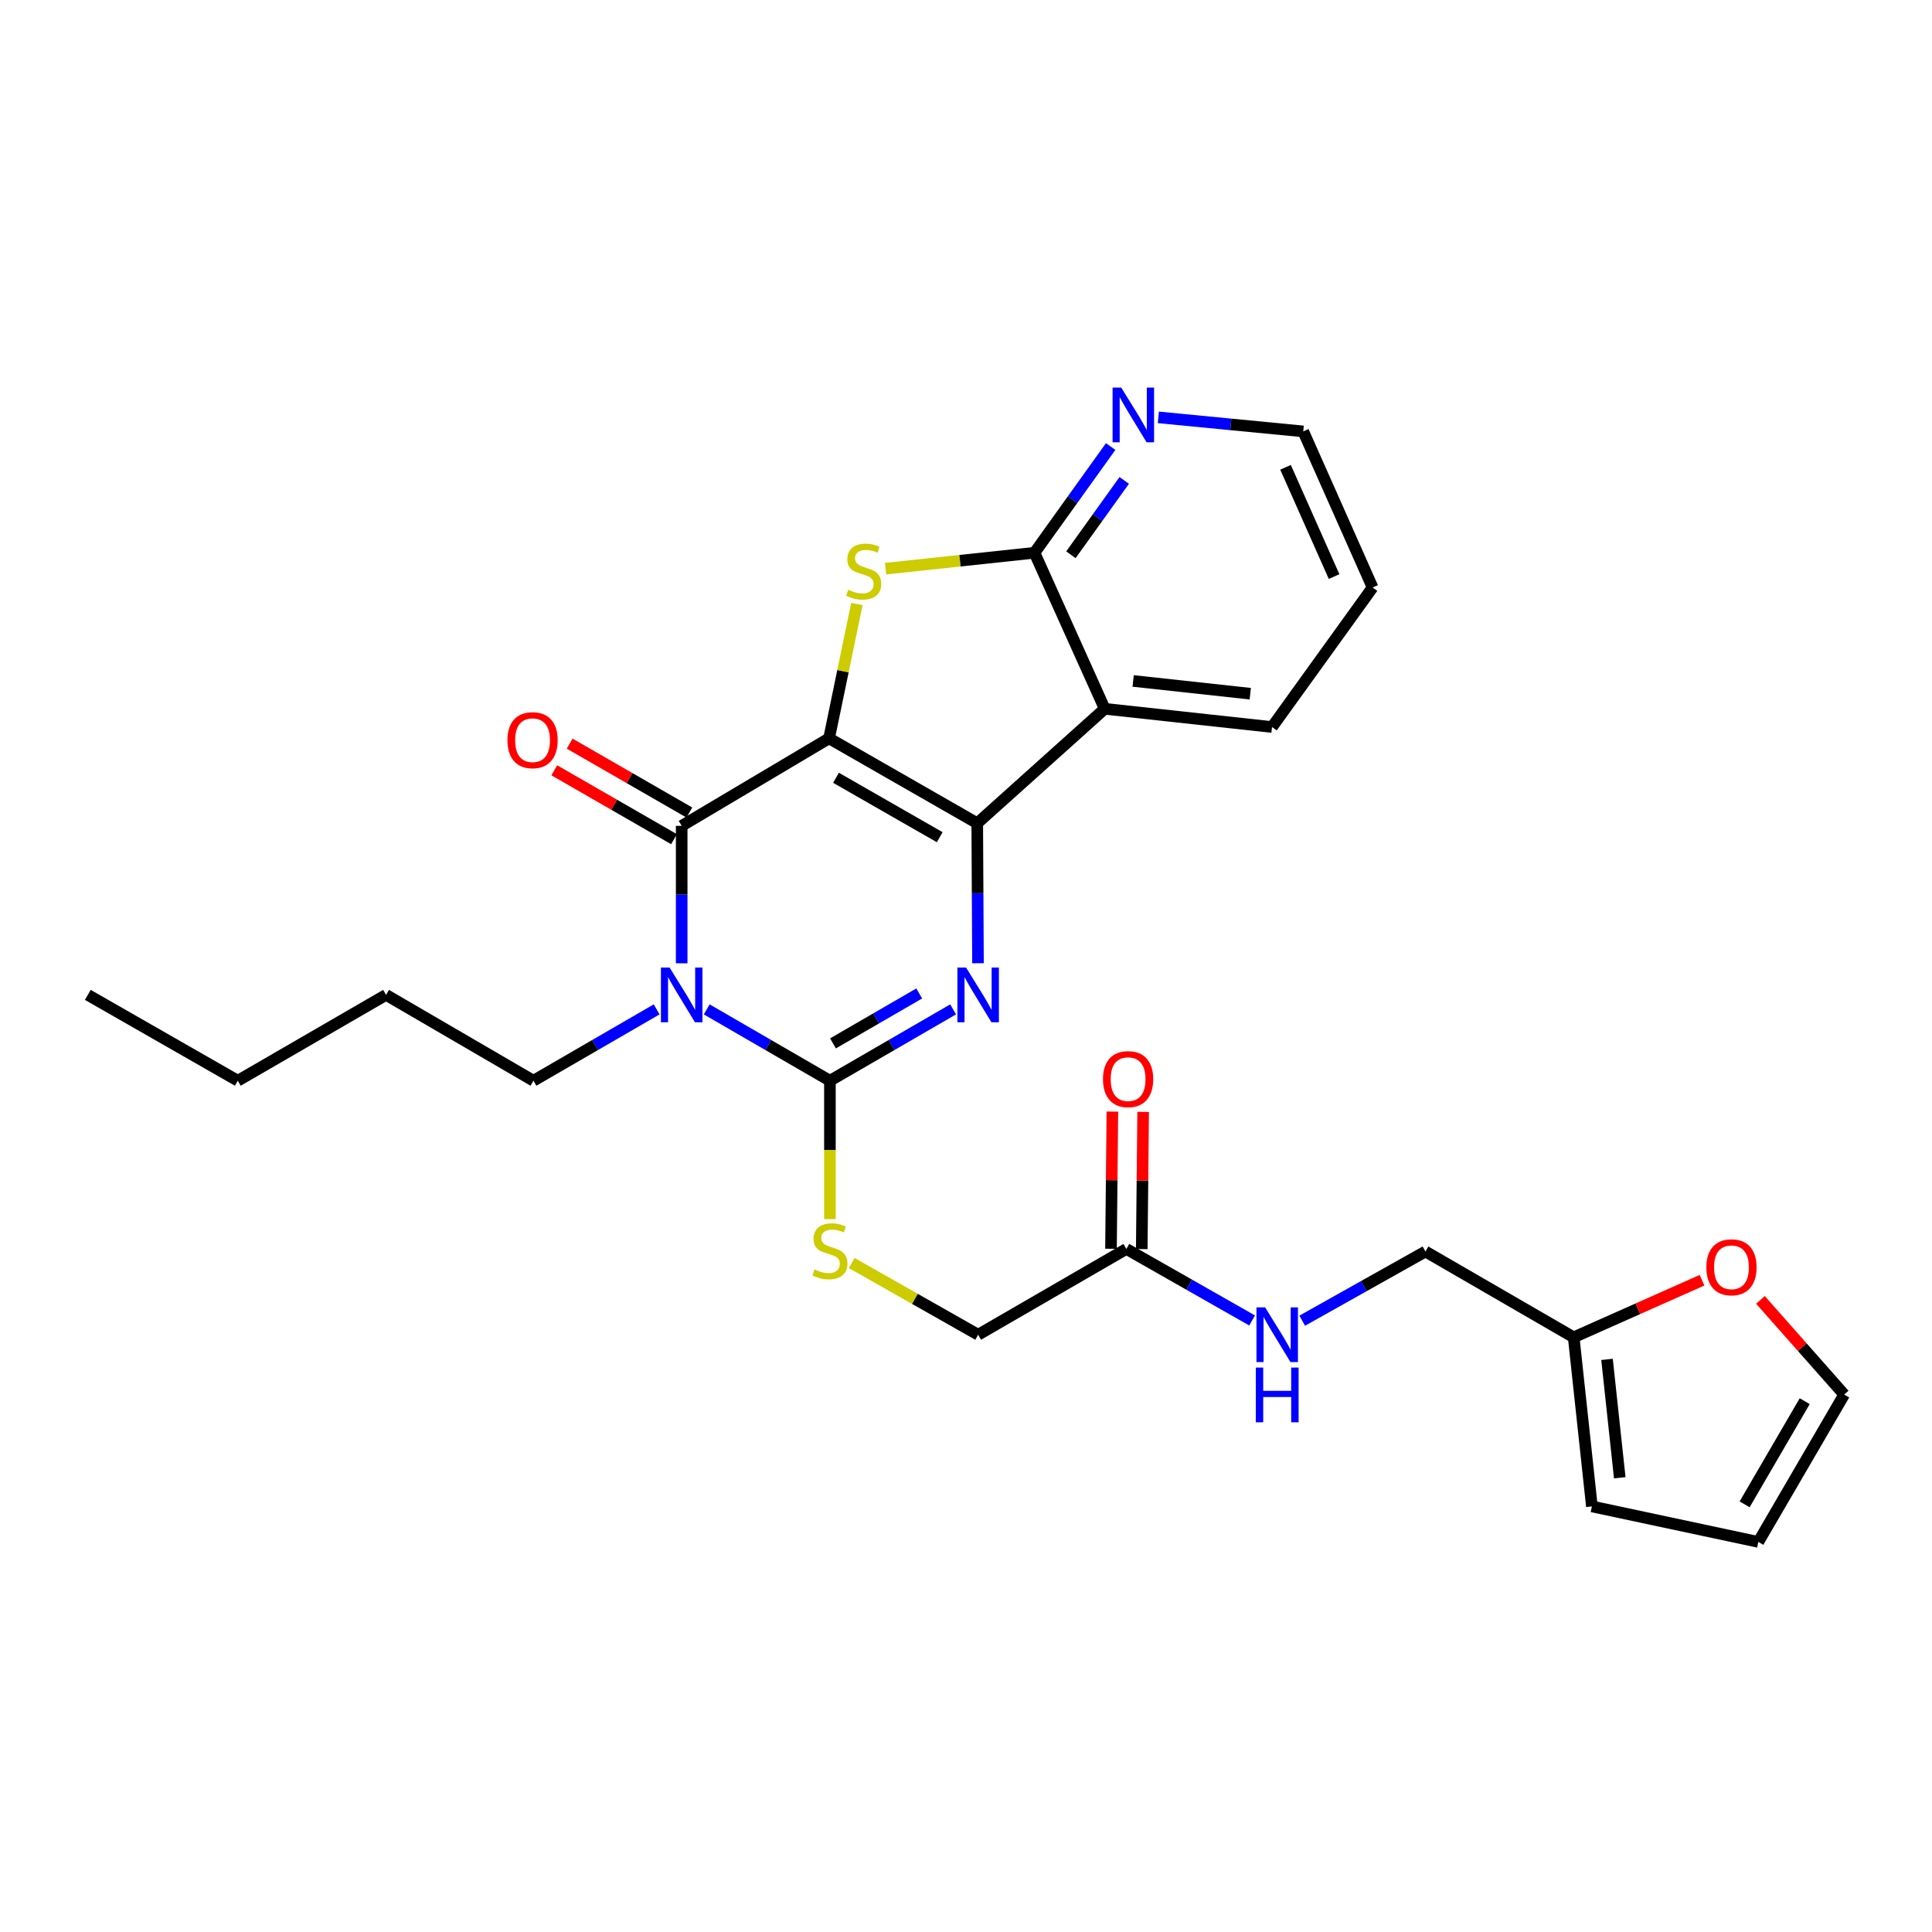 <?xml version='1.0' encoding='iso-8859-1'?>
<svg version='1.1' baseProfile='full'
              xmlns='http://www.w3.org/2000/svg'
                      xmlns:rdkit='http://www.rdkit.org/xml'
                      xmlns:xlink='http://www.w3.org/1999/xlink'
                  xml:space='preserve'
width='1000px' height='1000px' viewBox='0 0 1000 1000'>
<!-- END OF HEADER -->
<rect style='opacity:1.0;fill:#FFFFFF;stroke:none' width='1000' height='1000' x='0' y='0'> </rect>
<path class='bond-0' d='M 429.122,382.163 L 505.822,426.109' style='fill:none;fill-rule:evenodd;stroke:#000000;stroke-width:6px;stroke-linecap:butt;stroke-linejoin:miter;stroke-opacity:1' />
<path class='bond-0' d='M 432.71,402.573 L 486.399,433.335' style='fill:none;fill-rule:evenodd;stroke:#000000;stroke-width:6px;stroke-linecap:butt;stroke-linejoin:miter;stroke-opacity:1' />
<path class='bond-2' d='M 429.122,382.163 L 352.838,427.463' style='fill:none;fill-rule:evenodd;stroke:#000000;stroke-width:6px;stroke-linecap:butt;stroke-linejoin:miter;stroke-opacity:1' />
<path class='bond-5' d='M 429.122,382.163 L 436.32,347.4' style='fill:none;fill-rule:evenodd;stroke:#000000;stroke-width:6px;stroke-linecap:butt;stroke-linejoin:miter;stroke-opacity:1' />
<path class='bond-5' d='M 436.32,347.4 L 443.517,312.636' style='fill:none;fill-rule:evenodd;stroke:#CCCC00;stroke-width:6px;stroke-linecap:butt;stroke-linejoin:miter;stroke-opacity:1' />
<path class='bond-3' d='M 505.822,426.109 L 506.013,462.338' style='fill:none;fill-rule:evenodd;stroke:#000000;stroke-width:6px;stroke-linecap:butt;stroke-linejoin:miter;stroke-opacity:1' />
<path class='bond-3' d='M 506.013,462.338 L 506.204,498.567' style='fill:none;fill-rule:evenodd;stroke:#0000FF;stroke-width:6px;stroke-linecap:butt;stroke-linejoin:miter;stroke-opacity:1' />
<path class='bond-6' d='M 505.822,426.109 L 571.807,366.874' style='fill:none;fill-rule:evenodd;stroke:#000000;stroke-width:6px;stroke-linecap:butt;stroke-linejoin:miter;stroke-opacity:1' />
<path class='bond-1' d='M 352.838,498.601 L 352.838,463.032' style='fill:none;fill-rule:evenodd;stroke:#0000FF;stroke-width:6px;stroke-linecap:butt;stroke-linejoin:miter;stroke-opacity:1' />
<path class='bond-1' d='M 352.838,463.032 L 352.838,427.463' style='fill:none;fill-rule:evenodd;stroke:#000000;stroke-width:6px;stroke-linecap:butt;stroke-linejoin:miter;stroke-opacity:1' />
<path class='bond-4' d='M 365.794,522.451 L 397.679,540.916' style='fill:none;fill-rule:evenodd;stroke:#0000FF;stroke-width:6px;stroke-linecap:butt;stroke-linejoin:miter;stroke-opacity:1' />
<path class='bond-4' d='M 397.679,540.916 L 429.564,559.38' style='fill:none;fill-rule:evenodd;stroke:#000000;stroke-width:6px;stroke-linecap:butt;stroke-linejoin:miter;stroke-opacity:1' />
<path class='bond-19' d='M 339.881,522.451 L 307.996,540.916' style='fill:none;fill-rule:evenodd;stroke:#0000FF;stroke-width:6px;stroke-linecap:butt;stroke-linejoin:miter;stroke-opacity:1' />
<path class='bond-19' d='M 307.996,540.916 L 276.111,559.38' style='fill:none;fill-rule:evenodd;stroke:#000000;stroke-width:6px;stroke-linecap:butt;stroke-linejoin:miter;stroke-opacity:1' />
<path class='bond-10' d='M 356.81,420.561 L 325.83,402.731' style='fill:none;fill-rule:evenodd;stroke:#000000;stroke-width:6px;stroke-linecap:butt;stroke-linejoin:miter;stroke-opacity:1' />
<path class='bond-10' d='M 325.83,402.731 L 294.85,384.901' style='fill:none;fill-rule:evenodd;stroke:#FF0000;stroke-width:6px;stroke-linecap:butt;stroke-linejoin:miter;stroke-opacity:1' />
<path class='bond-10' d='M 348.866,434.364 L 317.886,416.534' style='fill:none;fill-rule:evenodd;stroke:#000000;stroke-width:6px;stroke-linecap:butt;stroke-linejoin:miter;stroke-opacity:1' />
<path class='bond-10' d='M 317.886,416.534 L 286.906,398.704' style='fill:none;fill-rule:evenodd;stroke:#FF0000;stroke-width:6px;stroke-linecap:butt;stroke-linejoin:miter;stroke-opacity:1' />
<path class='bond-29' d='M 493.334,522.451 L 461.449,540.916' style='fill:none;fill-rule:evenodd;stroke:#0000FF;stroke-width:6px;stroke-linecap:butt;stroke-linejoin:miter;stroke-opacity:1' />
<path class='bond-29' d='M 461.449,540.916 L 429.564,559.38' style='fill:none;fill-rule:evenodd;stroke:#000000;stroke-width:6px;stroke-linecap:butt;stroke-linejoin:miter;stroke-opacity:1' />
<path class='bond-29' d='M 475.788,514.209 L 453.468,527.134' style='fill:none;fill-rule:evenodd;stroke:#0000FF;stroke-width:6px;stroke-linecap:butt;stroke-linejoin:miter;stroke-opacity:1' />
<path class='bond-29' d='M 453.468,527.134 L 431.149,540.059' style='fill:none;fill-rule:evenodd;stroke:#000000;stroke-width:6px;stroke-linecap:butt;stroke-linejoin:miter;stroke-opacity:1' />
<path class='bond-8' d='M 429.564,559.38 L 429.564,595.202' style='fill:none;fill-rule:evenodd;stroke:#000000;stroke-width:6px;stroke-linecap:butt;stroke-linejoin:miter;stroke-opacity:1' />
<path class='bond-8' d='M 429.564,595.202 L 429.564,631.024' style='fill:none;fill-rule:evenodd;stroke:#CCCC00;stroke-width:6px;stroke-linecap:butt;stroke-linejoin:miter;stroke-opacity:1' />
<path class='bond-7' d='M 458.358,294.339 L 496.901,290.226' style='fill:none;fill-rule:evenodd;stroke:#CCCC00;stroke-width:6px;stroke-linecap:butt;stroke-linejoin:miter;stroke-opacity:1' />
<path class='bond-7' d='M 496.901,290.226 L 535.443,286.113' style='fill:none;fill-rule:evenodd;stroke:#000000;stroke-width:6px;stroke-linecap:butt;stroke-linejoin:miter;stroke-opacity:1' />
<path class='bond-22' d='M 571.807,366.874 L 658.399,376.306' style='fill:none;fill-rule:evenodd;stroke:#000000;stroke-width:6px;stroke-linecap:butt;stroke-linejoin:miter;stroke-opacity:1' />
<path class='bond-22' d='M 586.52,352.457 L 647.134,359.059' style='fill:none;fill-rule:evenodd;stroke:#000000;stroke-width:6px;stroke-linecap:butt;stroke-linejoin:miter;stroke-opacity:1' />
<path class='bond-28' d='M 571.807,366.874 L 535.443,286.113' style='fill:none;fill-rule:evenodd;stroke:#000000;stroke-width:6px;stroke-linecap:butt;stroke-linejoin:miter;stroke-opacity:1' />
<path class='bond-9' d='M 535.443,286.113 L 555.161,258.622' style='fill:none;fill-rule:evenodd;stroke:#000000;stroke-width:6px;stroke-linecap:butt;stroke-linejoin:miter;stroke-opacity:1' />
<path class='bond-9' d='M 555.161,258.622 L 574.879,231.13' style='fill:none;fill-rule:evenodd;stroke:#0000FF;stroke-width:6px;stroke-linecap:butt;stroke-linejoin:miter;stroke-opacity:1' />
<path class='bond-9' d='M 554.3,287.148 L 568.103,267.903' style='fill:none;fill-rule:evenodd;stroke:#000000;stroke-width:6px;stroke-linecap:butt;stroke-linejoin:miter;stroke-opacity:1' />
<path class='bond-9' d='M 568.103,267.903 L 581.905,248.659' style='fill:none;fill-rule:evenodd;stroke:#0000FF;stroke-width:6px;stroke-linecap:butt;stroke-linejoin:miter;stroke-opacity:1' />
<path class='bond-20' d='M 440.849,653.743 L 473.57,672.299' style='fill:none;fill-rule:evenodd;stroke:#CCCC00;stroke-width:6px;stroke-linecap:butt;stroke-linejoin:miter;stroke-opacity:1' />
<path class='bond-20' d='M 473.57,672.299 L 506.291,690.856' style='fill:none;fill-rule:evenodd;stroke:#000000;stroke-width:6px;stroke-linecap:butt;stroke-linejoin:miter;stroke-opacity:1' />
<path class='bond-23' d='M 599.558,216.03 L 637.061,219.663' style='fill:none;fill-rule:evenodd;stroke:#0000FF;stroke-width:6px;stroke-linecap:butt;stroke-linejoin:miter;stroke-opacity:1' />
<path class='bond-23' d='M 637.061,219.663 L 674.563,223.295' style='fill:none;fill-rule:evenodd;stroke:#000000;stroke-width:6px;stroke-linecap:butt;stroke-linejoin:miter;stroke-opacity:1' />
<path class='bond-11' d='M 583.008,646.45 L 506.291,690.856' style='fill:none;fill-rule:evenodd;stroke:#000000;stroke-width:6px;stroke-linecap:butt;stroke-linejoin:miter;stroke-opacity:1' />
<path class='bond-14' d='M 583.008,646.45 L 615.551,664.96' style='fill:none;fill-rule:evenodd;stroke:#000000;stroke-width:6px;stroke-linecap:butt;stroke-linejoin:miter;stroke-opacity:1' />
<path class='bond-14' d='M 615.551,664.96 L 648.094,683.47' style='fill:none;fill-rule:evenodd;stroke:#0000FF;stroke-width:6px;stroke-linecap:butt;stroke-linejoin:miter;stroke-opacity:1' />
<path class='bond-18' d='M 590.971,646.531 L 591.331,611.024' style='fill:none;fill-rule:evenodd;stroke:#000000;stroke-width:6px;stroke-linecap:butt;stroke-linejoin:miter;stroke-opacity:1' />
<path class='bond-18' d='M 591.331,611.024 L 591.692,575.518' style='fill:none;fill-rule:evenodd;stroke:#FF0000;stroke-width:6px;stroke-linecap:butt;stroke-linejoin:miter;stroke-opacity:1' />
<path class='bond-18' d='M 575.046,646.369 L 575.406,610.863' style='fill:none;fill-rule:evenodd;stroke:#000000;stroke-width:6px;stroke-linecap:butt;stroke-linejoin:miter;stroke-opacity:1' />
<path class='bond-18' d='M 575.406,610.863 L 575.767,575.356' style='fill:none;fill-rule:evenodd;stroke:#FF0000;stroke-width:6px;stroke-linecap:butt;stroke-linejoin:miter;stroke-opacity:1' />
<path class='bond-12' d='M 814.541,692.192 L 737.815,647.786' style='fill:none;fill-rule:evenodd;stroke:#000000;stroke-width:6px;stroke-linecap:butt;stroke-linejoin:miter;stroke-opacity:1' />
<path class='bond-13' d='M 814.541,692.192 L 847.755,677.416' style='fill:none;fill-rule:evenodd;stroke:#000000;stroke-width:6px;stroke-linecap:butt;stroke-linejoin:miter;stroke-opacity:1' />
<path class='bond-13' d='M 847.755,677.416 L 880.97,662.641' style='fill:none;fill-rule:evenodd;stroke:#FF0000;stroke-width:6px;stroke-linecap:butt;stroke-linejoin:miter;stroke-opacity:1' />
<path class='bond-15' d='M 814.541,692.192 L 823.964,779.721' style='fill:none;fill-rule:evenodd;stroke:#000000;stroke-width:6px;stroke-linecap:butt;stroke-linejoin:miter;stroke-opacity:1' />
<path class='bond-15' d='M 831.789,703.617 L 838.385,764.887' style='fill:none;fill-rule:evenodd;stroke:#000000;stroke-width:6px;stroke-linecap:butt;stroke-linejoin:miter;stroke-opacity:1' />
<path class='bond-16' d='M 911.207,672.825 L 932.876,697.324' style='fill:none;fill-rule:evenodd;stroke:#FF0000;stroke-width:6px;stroke-linecap:butt;stroke-linejoin:miter;stroke-opacity:1' />
<path class='bond-16' d='M 932.876,697.324 L 954.545,721.822' style='fill:none;fill-rule:evenodd;stroke:#000000;stroke-width:6px;stroke-linecap:butt;stroke-linejoin:miter;stroke-opacity:1' />
<path class='bond-21' d='M 674.019,683.593 L 705.917,665.689' style='fill:none;fill-rule:evenodd;stroke:#0000FF;stroke-width:6px;stroke-linecap:butt;stroke-linejoin:miter;stroke-opacity:1' />
<path class='bond-21' d='M 705.917,665.689 L 737.815,647.786' style='fill:none;fill-rule:evenodd;stroke:#000000;stroke-width:6px;stroke-linecap:butt;stroke-linejoin:miter;stroke-opacity:1' />
<path class='bond-17' d='M 823.964,779.721 L 910.113,798.098' style='fill:none;fill-rule:evenodd;stroke:#000000;stroke-width:6px;stroke-linecap:butt;stroke-linejoin:miter;stroke-opacity:1' />
<path class='bond-31' d='M 954.545,721.822 L 910.113,798.098' style='fill:none;fill-rule:evenodd;stroke:#000000;stroke-width:6px;stroke-linecap:butt;stroke-linejoin:miter;stroke-opacity:1' />
<path class='bond-31' d='M 934.119,725.247 L 903.017,778.64' style='fill:none;fill-rule:evenodd;stroke:#000000;stroke-width:6px;stroke-linecap:butt;stroke-linejoin:miter;stroke-opacity:1' />
<path class='bond-24' d='M 276.111,559.38 L 199.819,514.948' style='fill:none;fill-rule:evenodd;stroke:#000000;stroke-width:6px;stroke-linecap:butt;stroke-linejoin:miter;stroke-opacity:1' />
<path class='bond-25' d='M 658.399,376.306 L 710.458,304.083' style='fill:none;fill-rule:evenodd;stroke:#000000;stroke-width:6px;stroke-linecap:butt;stroke-linejoin:miter;stroke-opacity:1' />
<path class='bond-30' d='M 674.563,223.295 L 710.458,304.083' style='fill:none;fill-rule:evenodd;stroke:#000000;stroke-width:6px;stroke-linecap:butt;stroke-linejoin:miter;stroke-opacity:1' />
<path class='bond-30' d='M 665.394,241.88 L 690.52,298.431' style='fill:none;fill-rule:evenodd;stroke:#000000;stroke-width:6px;stroke-linecap:butt;stroke-linejoin:miter;stroke-opacity:1' />
<path class='bond-26' d='M 199.819,514.948 L 123.083,559.38' style='fill:none;fill-rule:evenodd;stroke:#000000;stroke-width:6px;stroke-linecap:butt;stroke-linejoin:miter;stroke-opacity:1' />
<path class='bond-27' d='M 123.083,559.38 L 45.455,514.948' style='fill:none;fill-rule:evenodd;stroke:#000000;stroke-width:6px;stroke-linecap:butt;stroke-linejoin:miter;stroke-opacity:1' />
<path  class='atom-2' d='M 346.578 500.788
L 355.858 515.788
Q 356.778 517.268, 358.258 519.948
Q 359.738 522.628, 359.818 522.788
L 359.818 500.788
L 363.578 500.788
L 363.578 529.108
L 359.698 529.108
L 349.738 512.708
Q 348.578 510.788, 347.338 508.588
Q 346.138 506.388, 345.778 505.708
L 345.778 529.108
L 342.098 529.108
L 342.098 500.788
L 346.578 500.788
' fill='#0000FF'/>
<path  class='atom-4' d='M 500.031 500.788
L 509.311 515.788
Q 510.231 517.268, 511.711 519.948
Q 513.191 522.628, 513.271 522.788
L 513.271 500.788
L 517.031 500.788
L 517.031 529.108
L 513.151 529.108
L 503.191 512.708
Q 502.031 510.788, 500.791 508.588
Q 499.591 506.388, 499.231 505.708
L 499.231 529.108
L 495.551 529.108
L 495.551 500.788
L 500.031 500.788
' fill='#0000FF'/>
<path  class='atom-6' d='M 439.056 305.265
Q 439.376 305.385, 440.696 305.945
Q 442.016 306.505, 443.456 306.865
Q 444.936 307.185, 446.376 307.185
Q 449.056 307.185, 450.616 305.905
Q 452.176 304.585, 452.176 302.305
Q 452.176 300.745, 451.376 299.785
Q 450.616 298.825, 449.416 298.305
Q 448.216 297.785, 446.216 297.185
Q 443.696 296.425, 442.176 295.705
Q 440.696 294.985, 439.616 293.465
Q 438.576 291.945, 438.576 289.385
Q 438.576 285.825, 440.976 283.625
Q 443.416 281.425, 448.216 281.425
Q 451.496 281.425, 455.216 282.985
L 454.296 286.065
Q 450.896 284.665, 448.336 284.665
Q 445.576 284.665, 444.056 285.825
Q 442.536 286.945, 442.576 288.905
Q 442.576 290.425, 443.336 291.345
Q 444.136 292.265, 445.256 292.785
Q 446.416 293.305, 448.336 293.905
Q 450.896 294.705, 452.416 295.505
Q 453.936 296.305, 455.016 297.945
Q 456.136 299.545, 456.136 302.305
Q 456.136 306.225, 453.496 308.345
Q 450.896 310.425, 446.536 310.425
Q 444.016 310.425, 442.096 309.865
Q 440.216 309.345, 437.976 308.425
L 439.056 305.265
' fill='#CCCC00'/>
<path  class='atom-9' d='M 421.564 657.063
Q 421.884 657.183, 423.204 657.743
Q 424.524 658.303, 425.964 658.663
Q 427.444 658.983, 428.884 658.983
Q 431.564 658.983, 433.124 657.703
Q 434.684 656.383, 434.684 654.103
Q 434.684 652.543, 433.884 651.583
Q 433.124 650.623, 431.924 650.103
Q 430.724 649.583, 428.724 648.983
Q 426.204 648.223, 424.684 647.503
Q 423.204 646.783, 422.124 645.263
Q 421.084 643.743, 421.084 641.183
Q 421.084 637.623, 423.484 635.423
Q 425.924 633.223, 430.724 633.223
Q 434.004 633.223, 437.724 634.783
L 436.804 637.863
Q 433.404 636.463, 430.844 636.463
Q 428.084 636.463, 426.564 637.623
Q 425.044 638.743, 425.084 640.703
Q 425.084 642.223, 425.844 643.143
Q 426.644 644.063, 427.764 644.583
Q 428.924 645.103, 430.844 645.703
Q 433.404 646.503, 434.924 647.303
Q 436.444 648.103, 437.524 649.743
Q 438.644 651.343, 438.644 654.103
Q 438.644 658.023, 436.004 660.143
Q 433.404 662.223, 429.044 662.223
Q 426.524 662.223, 424.604 661.663
Q 422.724 661.143, 420.484 660.223
L 421.564 657.063
' fill='#CCCC00'/>
<path  class='atom-10' d='M 580.349 200.615
L 589.629 215.615
Q 590.549 217.095, 592.029 219.775
Q 593.509 222.455, 593.589 222.615
L 593.589 200.615
L 597.349 200.615
L 597.349 228.935
L 593.469 228.935
L 583.509 212.535
Q 582.349 210.615, 581.109 208.415
Q 579.909 206.215, 579.549 205.535
L 579.549 228.935
L 575.869 228.935
L 575.869 200.615
L 580.349 200.615
' fill='#0000FF'/>
<path  class='atom-11' d='M 262.651 383.119
Q 262.651 376.319, 266.011 372.519
Q 269.371 368.719, 275.651 368.719
Q 281.931 368.719, 285.291 372.519
Q 288.651 376.319, 288.651 383.119
Q 288.651 389.999, 285.251 393.919
Q 281.851 397.799, 275.651 397.799
Q 269.411 397.799, 266.011 393.919
Q 262.651 390.039, 262.651 383.119
M 275.651 394.599
Q 279.971 394.599, 282.291 391.719
Q 284.651 388.799, 284.651 383.119
Q 284.651 377.559, 282.291 374.759
Q 279.971 371.919, 275.651 371.919
Q 271.331 371.919, 268.971 374.719
Q 266.651 377.519, 266.651 383.119
Q 266.651 388.839, 268.971 391.719
Q 271.331 394.599, 275.651 394.599
' fill='#FF0000'/>
<path  class='atom-14' d='M 883.204 655.943
Q 883.204 649.143, 886.564 645.343
Q 889.924 641.543, 896.204 641.543
Q 902.484 641.543, 905.844 645.343
Q 909.204 649.143, 909.204 655.943
Q 909.204 662.823, 905.804 666.743
Q 902.404 670.623, 896.204 670.623
Q 889.964 670.623, 886.564 666.743
Q 883.204 662.863, 883.204 655.943
M 896.204 667.423
Q 900.524 667.423, 902.844 664.543
Q 905.204 661.623, 905.204 655.943
Q 905.204 650.383, 902.844 647.583
Q 900.524 644.743, 896.204 644.743
Q 891.884 644.743, 889.524 647.543
Q 887.204 650.343, 887.204 655.943
Q 887.204 661.663, 889.524 664.543
Q 891.884 667.423, 896.204 667.423
' fill='#FF0000'/>
<path  class='atom-15' d='M 654.819 676.696
L 664.099 691.696
Q 665.019 693.176, 666.499 695.856
Q 667.979 698.536, 668.059 698.696
L 668.059 676.696
L 671.819 676.696
L 671.819 705.016
L 667.939 705.016
L 657.979 688.616
Q 656.819 686.696, 655.579 684.496
Q 654.379 682.296, 654.019 681.616
L 654.019 705.016
L 650.339 705.016
L 650.339 676.696
L 654.819 676.696
' fill='#0000FF'/>
<path  class='atom-15' d='M 649.999 707.848
L 653.839 707.848
L 653.839 719.888
L 668.319 719.888
L 668.319 707.848
L 672.159 707.848
L 672.159 736.168
L 668.319 736.168
L 668.319 723.088
L 653.839 723.088
L 653.839 736.168
L 649.999 736.168
L 649.999 707.848
' fill='#0000FF'/>
<path  class='atom-19' d='M 570.902 558.558
Q 570.902 551.758, 574.262 547.958
Q 577.622 544.158, 583.902 544.158
Q 590.182 544.158, 593.542 547.958
Q 596.902 551.758, 596.902 558.558
Q 596.902 565.438, 593.502 569.358
Q 590.102 573.238, 583.902 573.238
Q 577.662 573.238, 574.262 569.358
Q 570.902 565.478, 570.902 558.558
M 583.902 570.038
Q 588.222 570.038, 590.542 567.158
Q 592.902 564.238, 592.902 558.558
Q 592.902 552.998, 590.542 550.198
Q 588.222 547.358, 583.902 547.358
Q 579.582 547.358, 577.222 550.158
Q 574.902 552.958, 574.902 558.558
Q 574.902 564.278, 577.222 567.158
Q 579.582 570.038, 583.902 570.038
' fill='#FF0000'/>
</svg>
